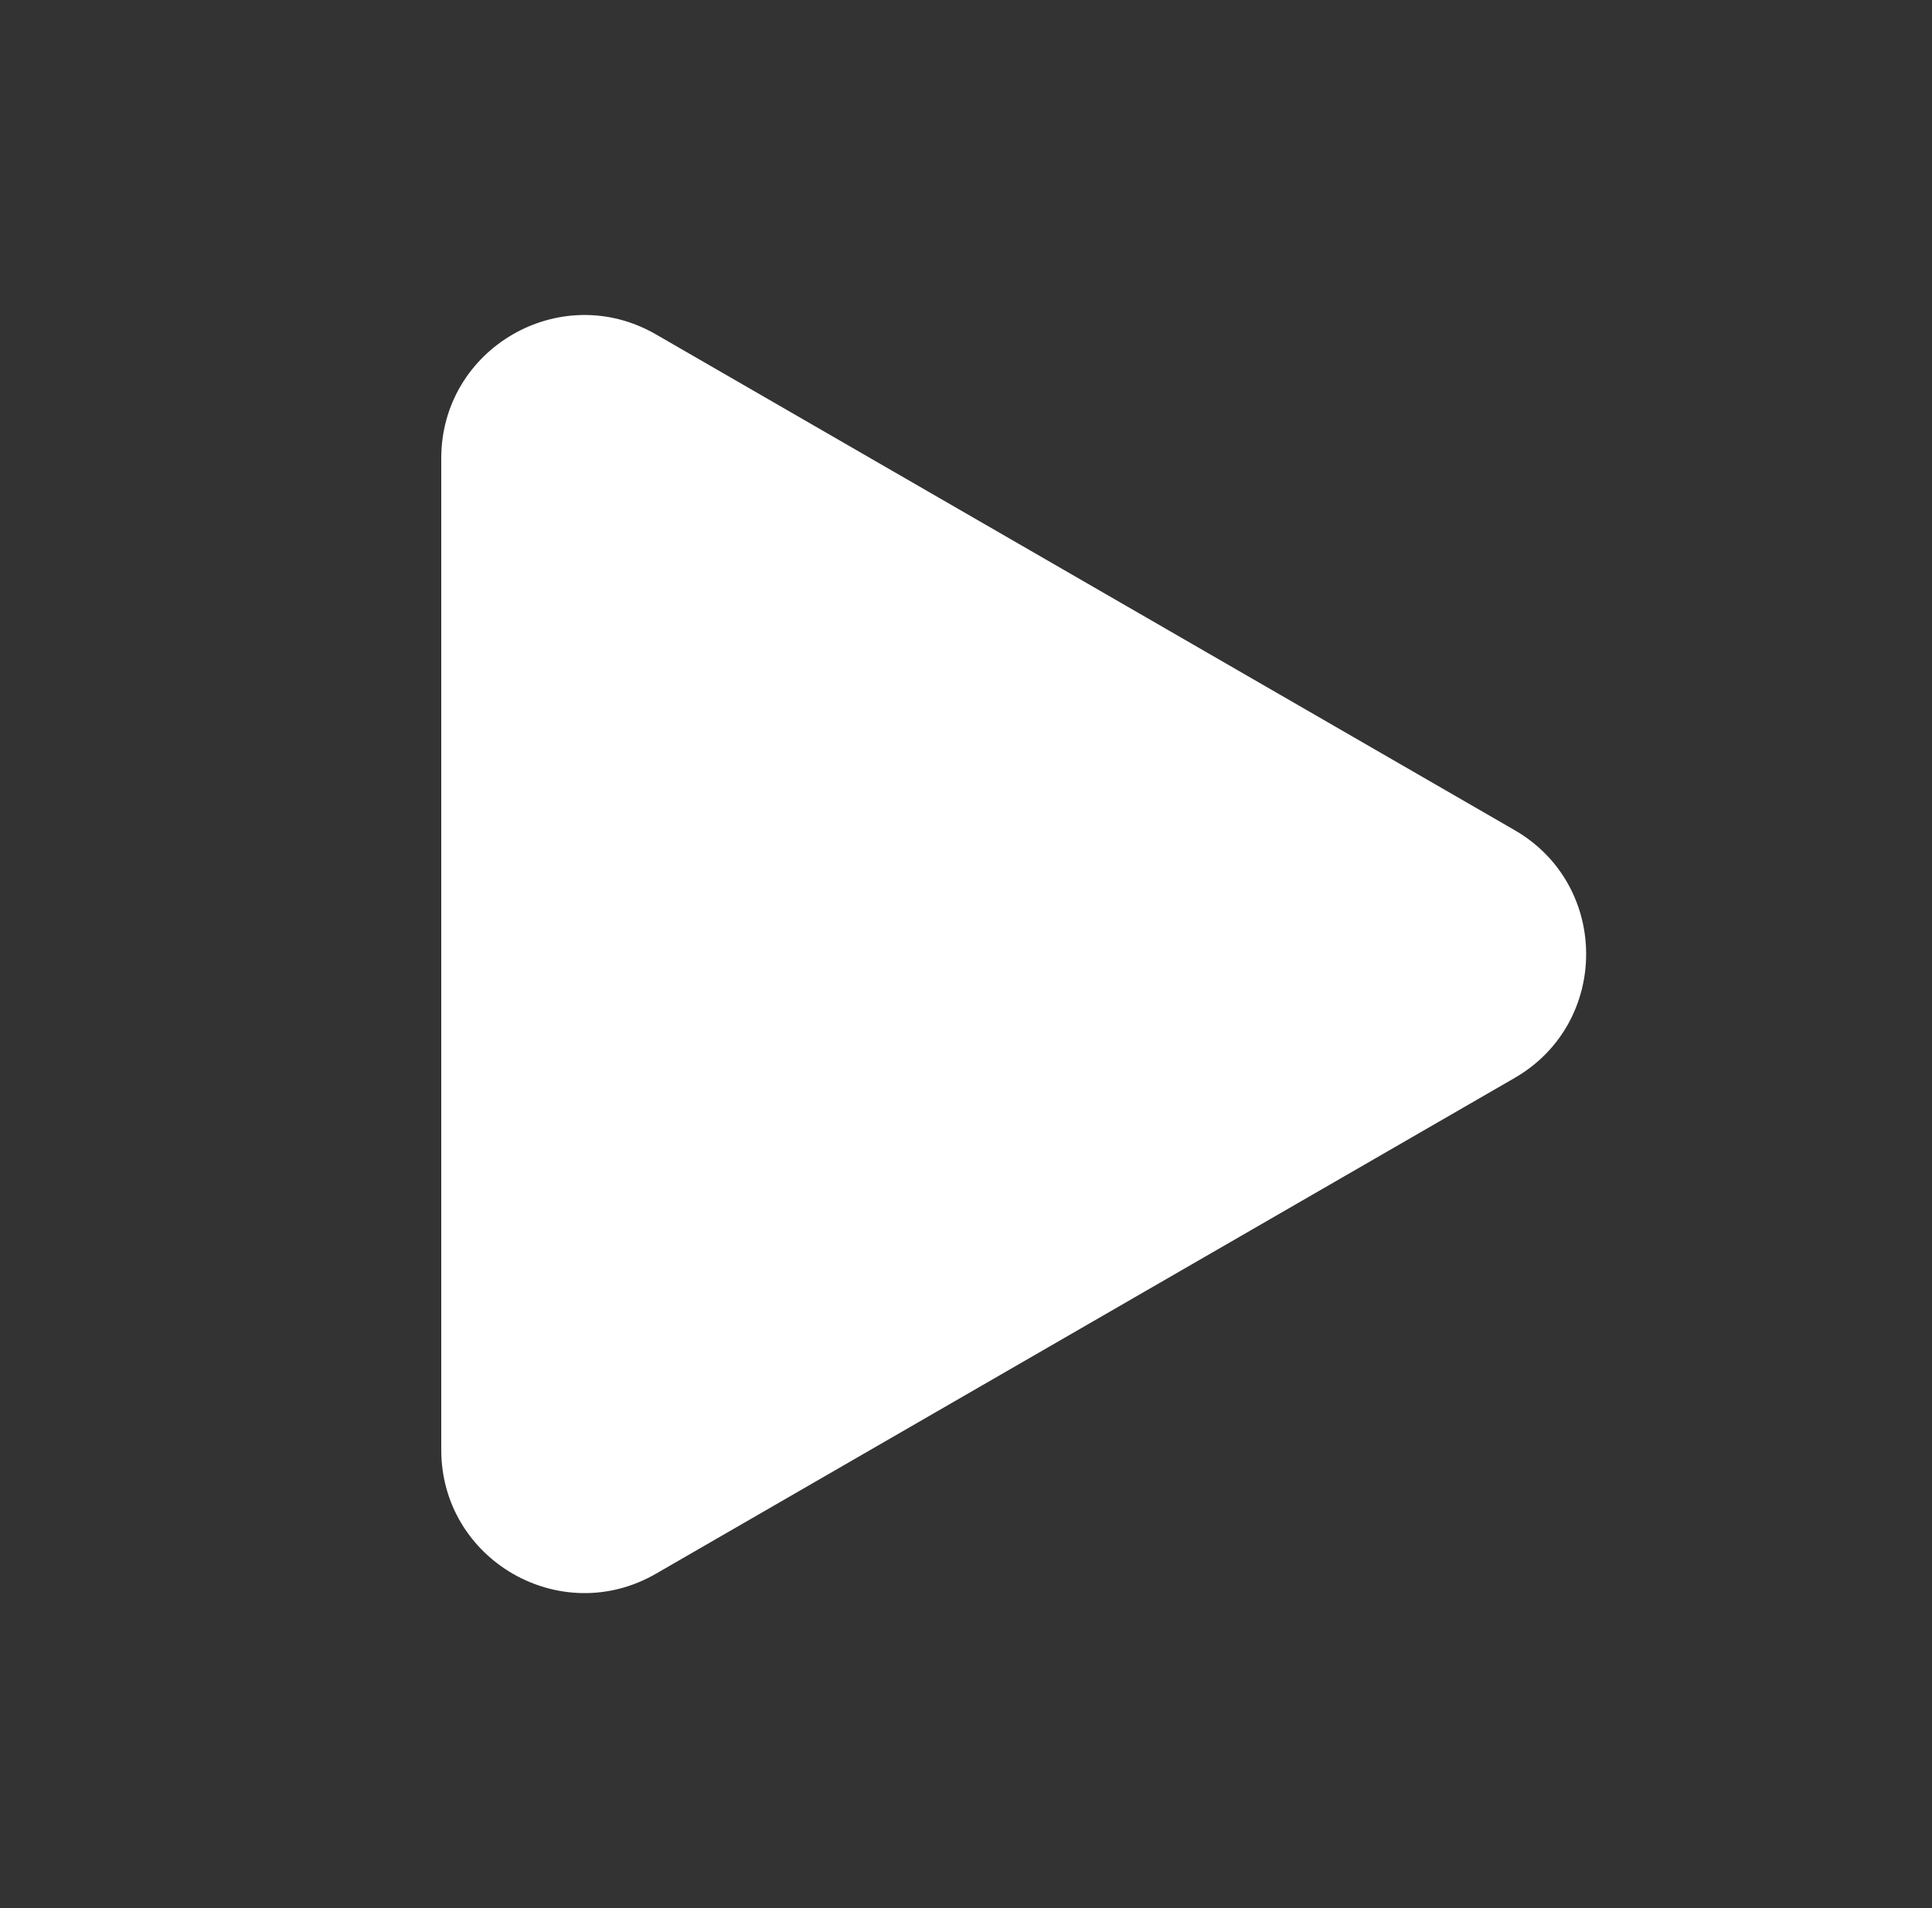 <svg width="81" height="80" viewBox="0 0 81 80" fill="none" xmlns="http://www.w3.org/2000/svg">
<rect x="0" y="0" width="81" height="80" fill="#333333" stroke="none"/>
<g clip-path="url(#clip0_622_8248)">
<path d="M63.5 34.804C67.5 37.113 67.5 42.887 63.5 45.196L27.5 65.981C23.5 68.29 18.5 65.403 18.5 60.785L18.5 19.215C18.5 14.597 23.5 11.71 27.5 14.019L63.5 34.804Z" fill="white"/>
</g>
<defs>
<clipPath id="clip0_622_8248">
<rect width="80" height="80" fill="white" transform="translate(0.5)"/>
</clipPath>
</defs>
</svg>
